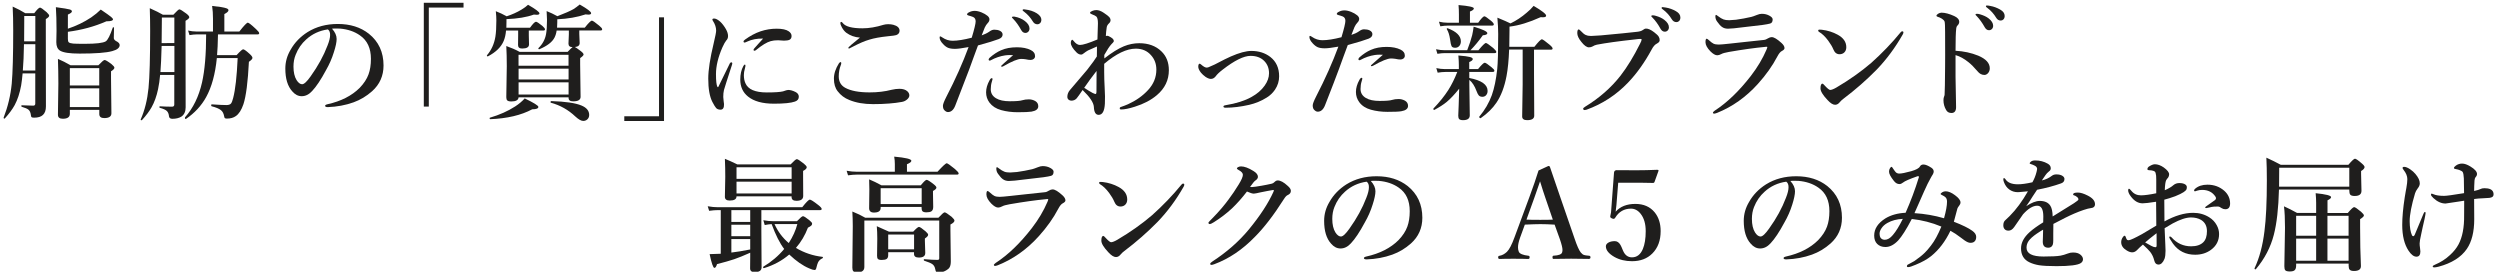 <?xml version="1.0" encoding="utf-8"?>
<!-- Generator: Adobe Illustrator 25.4.1, SVG Export Plug-In . SVG Version: 6.00 Build 0)  -->
<svg version="1.1" id="レイヤー_1" xmlns="http://www.w3.org/2000/svg" xmlns:xlink="http://www.w3.org/1999/xlink" x="0px"
	 y="0px" viewBox="0 0 460 50" style="enable-background:new 0 0 460 50;" xml:space="preserve">
<style type="text/css">
	.st0{fill:#1F1E1D;}
</style>
<g>
	<path class="st0" d="M6.5,13.51H4.16C4.09,14.32,4,15.06,3.89,15.73c-0.26,1.42-0.66,2.62-1.19,3.61
		c-0.42,0.77-1.03,1.59-1.82,2.46c-0.02,0.02-0.03,0.03-0.06,0.03c-0.1,0-0.16-0.05-0.16-0.16c0-0.02,0-0.03,0.01-0.03
		c0.78-2.01,1.28-4.09,1.49-6.25c0.18-2.03,0.27-5.29,0.27-9.77c0-1.66-0.03-3.13-0.1-4.41c0.91,0.41,1.68,0.82,2.32,1.22H6.3
		c0.52-0.69,0.88-1.03,1.06-1.03c0.16,0,0.57,0.28,1.21,0.83c0.32,0.3,0.48,0.52,0.48,0.66c0,0.17-0.21,0.38-0.62,0.62v2.65
		l0.02,13.41c0,0.71-0.18,1.24-0.55,1.58c-0.36,0.34-0.9,0.5-1.62,0.5c-0.24,0-0.4-0.03-0.47-0.09c-0.07-0.06-0.11-0.18-0.12-0.35
		c-0.06-0.49-0.21-0.83-0.44-1.02c-0.21-0.18-0.62-0.36-1.24-0.54c-0.06-0.02-0.09-0.07-0.09-0.16c0-0.08,0.03-0.12,0.09-0.12
		c0.88,0.04,1.59,0.07,2.11,0.07c0.25,0,0.37-0.13,0.37-0.38V13.51z M6.5,12.98V8.13H4.41c-0.03,1.95-0.1,3.56-0.21,4.85H6.5z
		 M6.5,7.6V2.95H4.46v1.01c0,1.68-0.01,2.9-0.02,3.64H6.5z M12.49,5.28c1.54-0.51,2.97-1.2,4.28-2.07c0.69-0.48,1.28-0.96,1.77-1.45
		c1,0.68,1.64,1.13,1.9,1.35c0.23,0.19,0.35,0.35,0.35,0.46c0,0.23-0.4,0.35-1.21,0.35C17.37,4.89,15,5.53,12.49,5.85v1.31
		c0,0.31,0.05,0.51,0.15,0.61c0.12,0.13,0.4,0.21,0.84,0.25c0.35,0.03,1.07,0.04,2.17,0.04c2.05,0,3.32-0.15,3.82-0.46
		c0.37-0.25,0.79-1.09,1.28-2.52c0.02-0.04,0.06-0.07,0.11-0.07c0.08,0,0.12,0.04,0.12,0.11c-0.03,0.83-0.04,1.45-0.04,1.86
		c0,0.22,0.13,0.4,0.39,0.56c0.46,0.22,0.69,0.47,0.69,0.75c0,0.49-0.45,0.87-1.36,1.11c-1.09,0.31-3.09,0.46-6,0.46
		c-1.83,0-3.04-0.18-3.63-0.55c-0.45-0.29-0.67-0.81-0.67-1.55l0.04-2.09c0-1.7-0.04-3.15-0.12-4.35c1.41,0.19,2.26,0.33,2.55,0.42
		c0.27,0.08,0.4,0.2,0.4,0.36c0,0.17-0.25,0.37-0.74,0.58V5.28z M18.26,20.22h-5.41v0.72c0,0.61-0.43,0.91-1.29,0.91
		c-0.6,0-0.9-0.24-0.9-0.73l0.08-5.75c0-1.5-0.03-3.01-0.08-4.53c0.76,0.32,1.53,0.71,2.32,1.17h5.12c0.61-0.64,0.99-0.97,1.15-0.97
		c0.17,0,0.6,0.25,1.27,0.76c0.35,0.29,0.53,0.51,0.53,0.66c0,0.19-0.21,0.41-0.62,0.66v1.29l0.07,6.44c0,0.58-0.44,0.88-1.31,0.88
		c-0.61,0-0.92-0.25-0.92-0.75V20.22z M18.26,15.72v-3.18h-5.41v3.18H18.26z M18.26,19.7v-3.45h-5.41v3.45H18.26z"/>
	<path class="st0" d="M29.46,13.79c-0.07,0.89-0.2,1.77-0.38,2.64c-0.27,1.28-0.67,2.38-1.19,3.31c-0.42,0.74-1.01,1.53-1.77,2.36
		c-0.02,0.02-0.04,0.03-0.07,0.03c-0.11,0-0.17-0.04-0.17-0.13c0-0.01,0-0.03,0.01-0.03c0.74-1.66,1.22-3.59,1.44-5.77
		c0.2-2.07,0.3-5.58,0.3-10.55c0-1.29-0.02-2.67-0.07-4.14c1.03,0.46,1.84,0.86,2.41,1.2h1.93c0.61-0.66,0.98-0.99,1.1-0.99
		c0.16,0,0.6,0.26,1.3,0.79c0.35,0.27,0.53,0.49,0.53,0.66s-0.23,0.39-0.69,0.66v2.56l0.02,13.36c0,0.79-0.27,1.37-0.81,1.72
		c-0.43,0.26-0.97,0.39-1.63,0.39c-0.37,0-0.58-0.15-0.62-0.44c-0.04-0.45-0.17-0.78-0.4-1s-0.66-0.41-1.28-0.58
		c-0.06-0.01-0.09-0.06-0.09-0.15c0-0.09,0.03-0.13,0.09-0.13c0.73,0.04,1.48,0.07,2.23,0.07c0.28,0,0.42-0.13,0.42-0.39v-5.45
		H29.46z M29.74,8.45c-0.06,2.13-0.13,3.73-0.22,4.81h2.57V8.45H29.74z M32.08,7.93V3.23h-2.3v0.51c0,0.92-0.02,2.32-0.04,4.19
		H32.08z M40.11,6.33c-0.03,1.7-0.09,2.97-0.17,3.82h3.59c0.65-0.72,1.06-1.08,1.21-1.08c0.18,0,0.6,0.3,1.25,0.9
		c0.31,0.29,0.46,0.51,0.46,0.69c0,0.18-0.22,0.42-0.65,0.71c-0.19,3.71-0.52,6.32-1.01,7.81c-0.36,1.06-0.83,1.79-1.4,2.18
		c-0.43,0.31-0.98,0.46-1.63,0.46c-0.2,0-0.33-0.03-0.39-0.09c-0.06-0.05-0.1-0.17-0.13-0.35c-0.09-0.51-0.29-0.88-0.6-1.12
		c-0.32-0.26-0.89-0.5-1.7-0.71c-0.05-0.01-0.08-0.07-0.08-0.16c0-0.13,0.03-0.19,0.1-0.19c1.27,0.09,2.17,0.13,2.71,0.13
		c0.4,0,0.69-0.1,0.84-0.29c0.13-0.17,0.27-0.5,0.39-1c0.4-1.51,0.68-3.96,0.83-7.36H39.9c-0.29,2.94-0.95,5.34-1.97,7.19
		c-0.88,1.59-2.12,2.93-3.72,4.02c-0.01,0.01-0.02,0.01-0.03,0.01c-0.1,0-0.15-0.08-0.15-0.25c0-0.02,0.01-0.04,0.02-0.07
		c1.49-1.68,2.53-3.81,3.12-6.39c0.51-2.25,0.76-5.21,0.76-8.86h-1.72c-0.36,0-0.8,0.04-1.34,0.13l-0.26-0.84
		c0.53,0.12,1.04,0.18,1.53,0.18h3.05V3.48c0-0.88-0.05-1.68-0.16-2.39c1.32,0.13,2.19,0.28,2.62,0.43
		c0.26,0.09,0.39,0.21,0.39,0.36c0,0.22-0.25,0.45-0.76,0.71V5.8h2.76c0.85-1.09,1.37-1.63,1.56-1.63c0.16,0,0.65,0.38,1.47,1.15
		c0.41,0.37,0.62,0.64,0.62,0.79s-0.1,0.22-0.29,0.22H40.11z"/>
	<path class="st0" d="M61.09,5.28c0.57,0.63,0.85,1.26,0.85,1.89c0,0.58-0.17,1.4-0.51,2.44c-0.36,1.16-0.84,2.26-1.45,3.31
		c-0.94,1.76-1.8,3.04-2.56,3.84c-0.58,0.63-1.21,0.94-1.91,0.94c-0.65,0-1.23-0.3-1.74-0.9c-0.85-0.94-1.27-2.33-1.27-4.19
		c0-1.23,0.33-2.39,0.99-3.49c0.73-1.29,1.77-2.37,3.11-3.22c1.61-1,3.46-1.49,5.56-1.49c2.28,0,4.19,0.6,5.71,1.8
		c1.8,1.44,2.7,3.39,2.7,5.84c0,1.9-0.7,3.48-2.11,4.74c-1.03,0.91-2.16,1.59-3.41,2.04c-1.48,0.53-3.05,0.82-4.72,0.88
		c-0.34,0-0.51-0.08-0.51-0.24c0-0.13,0.15-0.22,0.44-0.29c2.48-0.55,4.45-1.55,5.92-3.01c0.78-0.81,1.32-1.64,1.63-2.49
		c0.29-0.79,0.44-1.74,0.44-2.85c0-1.95-0.67-3.39-2.02-4.32c-1.02-0.72-2.25-1.13-3.68-1.25c-0.16-0.01-0.34-0.01-0.56-0.01
		C61.62,5.23,61.32,5.25,61.09,5.28z M60.33,5.41c-1.56,0.22-2.88,0.84-3.98,1.84c-0.86,0.76-1.51,1.71-1.95,2.83
		C54.13,10.73,54,11.46,54,12.26c0,1.03,0.19,1.86,0.57,2.48c0.33,0.51,0.67,0.76,1.02,0.76c0.37,0,0.89-0.49,1.58-1.47
		c1.35-1.89,2.38-3.77,3.09-5.64c0.32-0.8,0.48-1.45,0.48-1.95C60.75,5.96,60.61,5.61,60.33,5.41z"/>
	<path class="st0" d="M85.29,0.51v0.88H78.9v18.22h-0.92V0.51H85.29z"/>
	<path class="st0" d="M93.11,5.62C93.05,6.37,92.9,7,92.68,7.53c-0.46,1.11-1.42,2.06-2.9,2.84c-0.02,0.01-0.03,0.01-0.03,0.01
		c-0.11,0-0.17-0.06-0.17-0.17c0-0.02,0.01-0.03,0.02-0.04c0.82-0.95,1.33-2.09,1.55-3.4c0.12-0.73,0.18-1.74,0.18-3.03
		c0-0.46-0.03-1.03-0.1-1.68c0.69,0.26,1.35,0.58,2,0.94c1-0.33,1.92-0.74,2.74-1.24c0.48-0.29,0.88-0.58,1.19-0.88
		c1.4,0.8,2.1,1.33,2.1,1.58c0,0.17-0.16,0.26-0.48,0.26c-0.16,0-0.34-0.02-0.55-0.04c-1.3,0.48-2.98,0.76-5.04,0.84v0.52
		c0,0.49-0.01,0.84-0.02,1.06h4.35c0.53-0.73,0.9-1.1,1.1-1.1c0.16,0,0.56,0.26,1.18,0.77c0.32,0.28,0.48,0.49,0.48,0.63
		c0,0.15-0.1,0.22-0.3,0.22H97.3v0.85l0.04,1.7c0,0.51-0.42,0.76-1.27,0.76c-0.5,0-0.75-0.21-0.75-0.64l0.02-1.84V5.62H93.11z
		 M99.06,19.67c0,0.29-0.38,0.44-1.13,0.44c-2.04,1.09-4.62,1.7-7.73,1.82c-0.07,0-0.11-0.06-0.11-0.17c0-0.06,0.02-0.1,0.07-0.11
		c1.77-0.52,3.31-1.21,4.64-2.07c0.69-0.45,1.27-0.94,1.75-1.47C98.22,18.91,99.06,19.43,99.06,19.67z M102.42,5.62
		c-0.06,0.47-0.19,0.9-0.38,1.28c-0.43,0.85-1.37,1.56-2.8,2.16c-0.02,0.01-0.03,0.01-0.03,0.01c-0.1,0-0.16-0.05-0.16-0.16
		c0-0.02,0.01-0.04,0.03-0.06c0.75-0.73,1.21-1.58,1.39-2.55c0.12-0.61,0.18-1.49,0.18-2.64c0-0.34-0.02-0.88-0.07-1.62
		c0.67,0.26,1.33,0.58,1.98,0.94c1.39-0.53,2.38-0.97,2.96-1.3c0.39-0.25,0.77-0.53,1.15-0.85c1.4,0.8,2.1,1.33,2.1,1.59
		c0,0.18-0.16,0.27-0.49,0.27c-0.13,0-0.31-0.02-0.54-0.04c-1.52,0.51-3.25,0.81-5.2,0.9v0.55c0,0.26-0.02,0.59-0.04,0.99h5.1
		c0.68-0.86,1.12-1.29,1.31-1.29c0.16,0,0.6,0.31,1.34,0.92c0.37,0.3,0.55,0.52,0.55,0.67s-0.1,0.22-0.3,0.22h-3.91v0.62l0.07,1.69
		c0,0.44-0.29,0.68-0.88,0.73c0.15,0.07,0.51,0.31,1.07,0.74c0.35,0.27,0.53,0.48,0.53,0.64c0,0.15-0.21,0.37-0.63,0.66v1.17
		l0.08,5.96c0,0.55-0.45,0.83-1.36,0.83c-0.57,0-0.85-0.21-0.85-0.63v-0.11h-9.2c-0.04,0.51-0.49,0.76-1.34,0.76
		c-0.37,0-0.62-0.07-0.75-0.2c-0.11-0.11-0.17-0.31-0.17-0.58l0.09-5.73c0-1.36-0.03-2.59-0.09-3.69c0.89,0.31,1.71,0.67,2.46,1.08
		h8.82c0.49-0.51,0.79-0.8,0.92-0.88c-0.51,0-0.76-0.21-0.76-0.64l0.07-1.71V5.62H102.42z M104.61,12.1v-2.02h-9.2v2.02H104.61z
		 M95.42,12.63v1.99h9.2v-1.99H95.42z M95.42,15.15v2.25h9.2v-2.25H95.42z M108.41,21.15c0,0.34-0.12,0.62-0.36,0.83
		c-0.2,0.18-0.45,0.27-0.74,0.27c-0.37,0-0.85-0.27-1.44-0.81c-1.31-1.24-2.81-2.08-4.51-2.54c-0.04-0.01-0.06-0.04-0.06-0.1
		c0-0.13,0.04-0.2,0.13-0.2c2.61,0.08,4.46,0.35,5.55,0.81C107.93,19.8,108.41,20.38,108.41,21.15z"/>
	<path class="st0" d="M114.87,22.27v-0.88h6.39V3.19h0.92v19.08H114.87z"/>
	<path class="st0" d="M134.68,11.95c-0.89,2.73-1.38,4.26-1.47,4.61c-0.09,0.37-0.13,0.79-0.13,1.28c0,0.06,0.02,0.31,0.07,0.76
		c0.04,0.23,0.07,0.42,0.07,0.55c0.02,0.69-0.19,1.03-0.64,1.03c-0.35,0-0.62-0.1-0.81-0.3c-0.16-0.17-0.39-0.55-0.69-1.12
		c-0.51-0.99-0.76-2.42-0.76-4.3c0-1.57,0.33-3.72,0.99-6.46c0.31-1.3,0.46-2.08,0.46-2.35c0-0.61-0.2-1.22-0.6-1.82
		c-0.06-0.09-0.09-0.17-0.09-0.24c0-0.12,0.11-0.18,0.33-0.18c0.29,0,0.66,0.19,1.1,0.57c0.38,0.35,0.73,0.81,1.06,1.38
		c0.26,0.46,0.39,0.88,0.39,1.27c0,0.34-0.11,0.61-0.33,0.82c-0.18,0.21-0.42,0.63-0.71,1.27c-0.79,1.81-1.18,3.45-1.18,4.92
		c0,1.25,0.09,2.03,0.26,2.33c0.02,0.04,0.05,0.07,0.09,0.07s0.07-0.02,0.09-0.07c0.2-0.38,0.89-1.79,2.07-4.23
		c0.08-0.18,0.19-0.27,0.33-0.27c0.1,0,0.16,0.08,0.16,0.24C134.73,11.77,134.71,11.85,134.68,11.95z M137.17,12.12
		c0,0.01-0.02,0.08-0.04,0.19c-0.03,0.12-0.05,0.22-0.07,0.31c-0.13,0.43-0.19,0.83-0.19,1.21c0,0.55,0.09,1.04,0.28,1.47
		c0.48,1.14,1.79,1.71,3.93,1.71c1.48,0,2.48-0.07,3-0.2c0.47-0.17,0.79-0.26,0.94-0.26c0.4,0,0.84,0.12,1.34,0.37
		c0.41,0.2,0.62,0.49,0.62,0.88c0,0.43-0.24,0.73-0.71,0.89c-0.72,0.26-2.01,0.39-3.87,0.39c-2.1,0-3.68-0.44-4.76-1.31
		c-0.95-0.76-1.43-1.8-1.43-3.12c0-0.98,0.19-1.82,0.57-2.5c0.1-0.17,0.18-0.26,0.26-0.26C137.12,11.88,137.17,11.96,137.17,12.12z
		 M140.41,7.1c-1.09-0.03-2.06,0.15-2.92,0.55c-0.24,0.12-0.4,0.18-0.48,0.18c-0.13,0-0.2-0.07-0.2-0.2c0-0.1,0.09-0.21,0.28-0.35
		c0.94-0.68,1.89-1.19,2.86-1.52c0.97-0.32,1.95-0.48,2.96-0.48c1.02,0,1.76,0.16,2.23,0.49c0.34,0.24,0.51,0.52,0.51,0.85
		c0,0.34-0.13,0.57-0.38,0.7c-0.21,0.1-0.55,0.16-1.02,0.16l-1.08-0.07c-0.53,0-0.98,0.05-1.36,0.16c-0.72,0.2-1.62,0.75-2.7,1.64
		c-0.11,0.09-0.21,0.13-0.3,0.13c-0.1,0-0.16-0.05-0.16-0.16c0-0.08,0.05-0.18,0.16-0.3c0.13-0.16,0.37-0.43,0.72-0.81
		C139.9,7.68,140.19,7.36,140.41,7.1z"/>
	<path class="st0" d="M154.68,11.42c0.07,0,0.11,0.06,0.11,0.18s-0.02,0.24-0.07,0.35c-0.26,0.65-0.39,1.36-0.39,2.11
		c0,0.97,0.41,1.68,1.22,2.11c1.02,0.55,2.5,0.83,4.46,0.83c1.48,0,2.82-0.16,4.04-0.48c0.52-0.12,1.01-0.18,1.45-0.18
		c0.65,0,1.14,0.16,1.47,0.47c0.23,0.22,0.35,0.47,0.35,0.75c0,0.26-0.15,0.52-0.44,0.76c-0.26,0.22-0.57,0.37-0.92,0.43
		c-0.71,0.13-1.5,0.24-2.37,0.3c-0.94,0.08-1.92,0.11-2.96,0.11c-1.66,0-3.11-0.25-4.35-0.76c-0.88-0.34-1.59-0.88-2.15-1.61
		c-0.46-0.58-0.69-1.35-0.69-2.32c0-0.91,0.31-1.86,0.94-2.85C154.49,11.49,154.59,11.42,154.68,11.42z M154.81,4.03
		c0.07,0,0.15,0.07,0.26,0.21c0.48,0.64,1.68,0.97,3.62,0.97c1.21,0,2.51-0.22,3.89-0.65c0.25-0.07,0.54-0.11,0.85-0.11
		c0.35,0,0.67,0.04,0.94,0.11c0.74,0.2,1.12,0.55,1.15,1.04c0.02,0.41-0.18,0.7-0.62,0.86c-0.16,0.06-0.67,0.13-1.53,0.21
		c-1.44,0.15-2.57,0.36-3.4,0.62c-0.87,0.25-1.86,0.68-2.99,1.27c-0.46,0.25-0.7,0.37-0.74,0.37c-0.1,0-0.16-0.04-0.16-0.13
		c0-0.1,0.71-0.73,2.15-1.88c-0.97-0.07-1.8-0.37-2.52-0.9c-0.3-0.23-0.57-0.56-0.8-0.98c-0.19-0.34-0.28-0.6-0.28-0.8
		C154.63,4.1,154.69,4.03,154.81,4.03z"/>
	<path class="st0" d="M182.02,5.83c0.33-0.25,0.64-0.37,0.92-0.37c0.41,0,0.76,0.07,1.03,0.2c0.34,0.17,0.51,0.4,0.51,0.7
		c0,0.37-0.24,0.65-0.71,0.83c-0.72,0.28-1.99,0.67-3.82,1.17c-0.14,0.38-0.42,1.12-0.82,2.22c-0.4,1.12-0.67,1.85-0.8,2.2
		c-0.45,1.21-1.31,3.44-2.57,6.67c-0.31,0.78-0.76,1.17-1.34,1.17c-0.22,0-0.44-0.12-0.66-0.35c-0.17-0.17-0.26-0.44-0.26-0.82
		c0-0.27,0.21-0.81,0.62-1.62c1.68-3.24,3.04-6.3,4.1-9.17c-1.16,0.22-2,0.33-2.5,0.33c-0.55,0-0.98-0.07-1.29-0.2
		c-0.3-0.13-0.61-0.36-0.92-0.7c-0.41-0.43-0.62-0.83-0.62-1.2c0-0.13,0.04-0.2,0.11-0.2c0.07,0,0.2,0.07,0.39,0.2
		c0.58,0.4,1.21,0.61,1.89,0.61c0.9,0,2.07-0.19,3.52-0.56c0.48-1.59,0.72-2.6,0.72-3.01c0-0.4-0.16-0.67-0.48-0.81
		c-0.25-0.1-0.54-0.19-0.85-0.27c-0.16-0.05-0.25-0.12-0.25-0.19c0-0.14,0.11-0.27,0.33-0.38c0.34-0.19,0.7-0.28,1.08-0.28
		c0.35,0,0.77,0.09,1.25,0.28c0.44,0.18,0.81,0.39,1.11,0.64c0.23,0.2,0.35,0.42,0.35,0.64c0,0.25-0.11,0.48-0.33,0.7
		c-0.2,0.2-0.38,0.48-0.54,0.82c-0.1,0.22-0.28,0.69-0.56,1.43C181.18,6.31,181.65,6.09,182.02,5.83z M182.63,14.56l-0.13,0.48
		c-0.13,0.4-0.2,0.87-0.2,1.4c0,0.7,0.32,1.25,0.97,1.64c0.61,0.37,1.45,0.55,2.53,0.55c1.15,0,1.93-0.06,2.32-0.19
		c0.32-0.1,0.72-0.16,1.19-0.16c0.4,0,0.78,0.1,1.16,0.3c0.38,0.22,0.57,0.54,0.57,0.97c0,0.52-0.42,0.85-1.25,0.99
		c-0.44,0.07-1.28,0.11-2.53,0.11c-1.09,0-2.11-0.13-3.05-0.39c-0.94-0.26-1.65-0.72-2.15-1.38c-0.41-0.55-0.62-1.18-0.62-1.89
		c0-0.71,0.21-1.45,0.64-2.22c0.14-0.26,0.28-0.39,0.42-0.39C182.59,14.38,182.63,14.44,182.63,14.56z M186.41,10.15
		c-0.18-0.01-0.39-0.02-0.62-0.02c-0.28,0-0.57,0.02-0.85,0.06c-0.92,0.14-1.79,0.44-2.62,0.89c-0.07,0.04-0.14,0.07-0.21,0.07
		c-0.13,0-0.2-0.07-0.2-0.2c0-0.07,0.05-0.17,0.16-0.3c0.72-0.64,1.43-1.1,2.12-1.4c0.83-0.37,1.8-0.55,2.92-0.55
		c1.03,0,1.88,0.17,2.55,0.51c0.52,0.25,0.79,0.62,0.79,1.13c0,0.21-0.09,0.38-0.27,0.52c-0.15,0.11-0.33,0.17-0.54,0.17
		c-0.26,0-0.56-0.04-0.9-0.12c-0.25-0.04-0.53-0.07-0.84-0.07c-0.63,0-1.71,0.44-3.25,1.33c-0.11,0.08-0.23,0.11-0.35,0.11
		c-0.06,0-0.09-0.05-0.09-0.16C184.21,12.09,184.94,11.44,186.41,10.15z M186.67,3.06c0.76,0.14,1.4,0.41,1.91,0.81
		c0.57,0.44,0.85,0.9,0.85,1.38c0,0.22-0.07,0.42-0.21,0.57s-0.33,0.24-0.55,0.24c-0.32,0-0.58-0.18-0.77-0.53
		c-0.45-0.82-0.93-1.49-1.45-2.03c-0.17-0.17-0.26-0.27-0.26-0.3c0-0.07,0.04-0.11,0.11-0.13c0.05-0.02,0.12-0.02,0.19-0.02
		C186.57,3.04,186.63,3.05,186.67,3.06z M188.6,1.74c0.85,0.09,1.57,0.33,2.18,0.71c0.55,0.36,0.83,0.75,0.83,1.17
		c0,0.27-0.08,0.49-0.24,0.65c-0.13,0.13-0.29,0.2-0.47,0.2c-0.37,0-0.65-0.17-0.85-0.51c-0.43-0.71-0.96-1.31-1.61-1.8
		c-0.19-0.13-0.28-0.22-0.28-0.27c0-0.07,0.02-0.12,0.07-0.15c0.05-0.02,0.11-0.03,0.18-0.03C188.44,1.72,188.51,1.72,188.6,1.74z"
		/>
	<path class="st0" d="M203.2,10.75c1.36-1.06,2.56-1.81,3.58-2.23c0.93-0.38,1.88-0.57,2.84-0.57c1.69,0,3.05,0.5,4.07,1.49
		c0.92,0.88,1.38,2.04,1.38,3.48c0,1.82-0.74,3.35-2.21,4.59c-1.07,0.91-2.42,1.61-4.04,2.12c-1.06,0.34-1.9,0.51-2.53,0.51
		c-0.17,0-0.26-0.07-0.26-0.2c0-0.13,0.05-0.21,0.16-0.24c0.54-0.18,1-0.36,1.38-0.53c1.47-0.67,2.7-1.54,3.68-2.61
		c1.01-1.09,1.52-2.34,1.52-3.75c0-1.04-0.32-1.92-0.97-2.64c-0.71-0.82-1.65-1.22-2.81-1.22c-1.68,0-3.62,0.93-5.82,2.79
		c0,0.6,0,1.11,0,1.53c0,0.87,0.03,1.83,0.09,2.9c0.01,0.28,0.02,0.62,0.04,1.03c0.02,0.28,0.02,0.46,0.02,0.53
		c0,0.43-0.01,0.86-0.02,1.31c-0.07,1.39-0.45,2.09-1.15,2.09c-0.55,0-0.84-0.49-0.88-1.47c-0.05-0.79-0.74-1.82-2.07-3.1
		c-0.55,0.81-0.91,1.32-1.1,1.54c-0.26,0.28-0.58,0.42-0.97,0.42c-0.19,0-0.37-0.06-0.52-0.19c-0.15-0.13-0.22-0.31-0.22-0.52
		c0-0.45,0.16-0.87,0.48-1.25c1.9-2.22,2.95-3.46,3.16-3.71c0.93-1.19,1.52-2.01,1.79-2.46c0.02-0.52,0.02-0.96,0.02-1.31
		c0-0.23,0-0.41,0-0.53c-0.24,0.09-0.79,0.33-1.65,0.73c-0.28,0.16-0.53,0.33-0.74,0.5c-0.19,0.17-0.37,0.26-0.53,0.26
		c-0.29,0-0.57-0.13-0.83-0.39c-0.7-0.7-1.06-1.29-1.06-1.77c0-0.17,0.03-0.32,0.1-0.44c0.06-0.09,0.12-0.13,0.18-0.13
		c0.04,0,0.11,0.07,0.22,0.2c0.4,0.51,0.79,0.76,1.18,0.76c0.55,0,1.62-0.34,3.22-1.01c0.06-1.84,0.09-2.83,0.09-2.96
		c0-0.64-0.09-1.06-0.28-1.25c-0.12-0.12-0.4-0.26-0.84-0.43c-0.22-0.07-0.33-0.17-0.33-0.28s0.14-0.22,0.43-0.34
		c0.24-0.1,0.48-0.15,0.72-0.15c0.42,0,0.88,0.17,1.38,0.51c0.51,0.34,0.85,0.6,1.02,0.79c0.15,0.18,0.22,0.37,0.22,0.57
		c0,0.22-0.11,0.43-0.33,0.62c-0.21,0.21-0.33,0.43-0.37,0.66c-0.09,0.58-0.14,1.12-0.16,1.62c0.08-0.03,0.16-0.04,0.24-0.04
		c0.1,0,0.21,0.03,0.34,0.1c0.22,0.1,0.42,0.23,0.62,0.38c0.17,0.15,0.26,0.31,0.26,0.49c0,0.02,0,0.03,0,0.06
		c-0.01,0.07-0.17,0.27-0.48,0.57c-0.32,0.35-0.75,1-1.27,1.93L203.2,10.75z M199.49,16.16c0.64,0.42,1.16,0.73,1.55,0.94
		c0.28,0.13,0.46,0.2,0.55,0.2c0.1,0,0.16-0.16,0.16-0.48c0-1.57,0.01-2.82,0.02-3.77C200.95,14.1,200.19,15.13,199.49,16.16z"/>
	<path class="st0" d="M226.47,10.39c1.55-0.68,2.81-1.02,3.78-1.02c1.36,0,2.52,0.37,3.48,1.1c1.09,0.85,1.63,2.04,1.63,3.57
		c0,0.88-0.25,1.7-0.76,2.46c-0.4,0.58-0.9,1.07-1.52,1.45c-1,0.63-2.08,1.07-3.23,1.34c-1.55,0.35-2.99,0.53-4.32,0.53
		c-0.28,0-0.42-0.07-0.42-0.22c0-0.12,0.13-0.2,0.39-0.24c1.95-0.32,3.52-0.82,4.73-1.49c1.06-0.58,1.89-1.29,2.47-2.12
		c0.53-0.75,0.8-1.5,0.8-2.27c0-0.92-0.3-1.68-0.9-2.28c-0.61-0.61-1.45-0.92-2.5-0.92c-1.24,0-2.96,0.85-5.15,2.55
		c-0.6,0.46-1.03,0.87-1.3,1.25c-0.24,0.29-0.52,0.44-0.85,0.44c-0.28,0-0.61-0.13-0.99-0.38c-0.31-0.22-0.59-0.47-0.83-0.76
		c-0.34-0.43-0.5-0.8-0.5-1.09c0-0.38,0.09-0.57,0.26-0.57c0.05,0,0.14,0.05,0.27,0.16c0.42,0.37,0.76,0.56,1.01,0.56
		c0.17,0,0.35-0.05,0.53-0.15c0.43-0.18,0.76-0.32,0.97-0.43C224.97,11.09,225.96,10.61,226.47,10.39z"/>
	<path class="st0" d="M250.06,5.76c0.33-0.25,0.64-0.37,0.92-0.37c0.41,0,0.76,0.07,1.03,0.2c0.34,0.17,0.51,0.4,0.51,0.7
		c0,0.37-0.24,0.65-0.71,0.83c-0.72,0.28-1.99,0.67-3.82,1.17c-0.14,0.37-0.42,1.11-0.82,2.21c-0.4,1.12-0.66,1.86-0.8,2.2
		c-0.44,1.21-1.3,3.44-2.57,6.68c-0.31,0.78-0.76,1.17-1.34,1.17c-0.22,0-0.44-0.12-0.66-0.35c-0.17-0.17-0.26-0.44-0.26-0.82
		c0-0.27,0.21-0.81,0.62-1.62c1.68-3.25,3.04-6.31,4.1-9.18c-1.16,0.21-2,0.31-2.5,0.31c-0.55,0-0.98-0.07-1.29-0.2
		c-0.3-0.13-0.61-0.36-0.92-0.7c-0.41-0.43-0.62-0.83-0.62-1.19c0-0.13,0.04-0.2,0.11-0.2c0.07,0,0.2,0.07,0.39,0.2
		c0.58,0.4,1.21,0.6,1.89,0.6c0.91,0,2.08-0.18,3.51-0.55c0.48-1.59,0.72-2.6,0.72-3.01c0-0.4-0.16-0.67-0.48-0.81
		c-0.25-0.1-0.54-0.19-0.85-0.27c-0.16-0.05-0.25-0.12-0.25-0.19c0-0.14,0.11-0.27,0.33-0.38c0.34-0.19,0.7-0.28,1.08-0.28
		c0.35,0,0.77,0.09,1.25,0.28c0.44,0.18,0.81,0.39,1.11,0.64c0.23,0.2,0.35,0.42,0.35,0.64c0,0.25-0.11,0.48-0.33,0.7
		c-0.2,0.2-0.38,0.48-0.54,0.82c-0.1,0.21-0.28,0.69-0.56,1.43C249.22,6.24,249.69,6.02,250.06,5.76z M250.67,14.5l-0.13,0.48
		c-0.13,0.4-0.2,0.86-0.2,1.4c0,0.7,0.32,1.25,0.97,1.64c0.61,0.37,1.45,0.55,2.53,0.55c1.16,0,1.93-0.06,2.32-0.19
		c0.32-0.1,0.72-0.16,1.19-0.16c0.4,0,0.78,0.1,1.16,0.3c0.38,0.22,0.57,0.54,0.57,0.96c0,0.52-0.42,0.85-1.25,0.99
		c-0.44,0.08-1.28,0.11-2.53,0.11c-1.09,0-2.11-0.13-3.05-0.39c-0.94-0.26-1.65-0.72-2.14-1.38c-0.41-0.55-0.62-1.18-0.62-1.89
		c0-0.71,0.21-1.45,0.64-2.22c0.14-0.26,0.28-0.39,0.42-0.39C250.63,14.32,250.67,14.38,250.67,14.5z M254.45,10.08
		c-0.19-0.02-0.39-0.02-0.62-0.02c-0.29,0-0.57,0.02-0.85,0.06c-0.92,0.14-1.79,0.44-2.62,0.89c-0.07,0.04-0.14,0.07-0.21,0.07
		c-0.13,0-0.2-0.07-0.2-0.2c0-0.07,0.05-0.17,0.16-0.3c0.72-0.64,1.43-1.1,2.12-1.4c0.83-0.37,1.8-0.55,2.92-0.55
		c1.03,0,1.88,0.17,2.55,0.5c0.52,0.25,0.79,0.62,0.79,1.12c0,0.22-0.09,0.39-0.27,0.53c-0.15,0.11-0.33,0.17-0.54,0.17
		c-0.26,0-0.56-0.04-0.9-0.12c-0.25-0.04-0.54-0.07-0.84-0.07c-0.63,0-1.71,0.44-3.25,1.31c-0.11,0.07-0.23,0.11-0.35,0.11
		c-0.06,0-0.09-0.05-0.09-0.16C252.25,12.01,252.98,11.36,254.45,10.08z"/>
	<path class="st0" d="M268.49,16.32c-0.85,1.06-1.62,1.87-2.29,2.43c-0.59,0.49-1.36,0.98-2.29,1.48c-0.01,0-0.01,0-0.02,0
		c-0.1,0-0.16-0.07-0.16-0.2c0-0.02,0.01-0.04,0.02-0.06c1.14-1.19,2.05-2.33,2.74-3.41c0.61-0.96,1.16-2.07,1.65-3.32h-2.21
		c-0.38,0-0.85,0.04-1.4,0.13l-0.25-0.84c0.55,0.12,1.07,0.18,1.56,0.18h2.59v-0.68c0-0.5-0.03-1.11-0.09-1.82
		c1.05,0.08,1.76,0.18,2.15,0.28c0.34,0.1,0.5,0.22,0.5,0.38c0,0.19-0.22,0.37-0.65,0.55v1.29h1.62c0.64-0.78,1.05-1.17,1.23-1.17
		c0.17,0,0.58,0.28,1.25,0.83c0.35,0.28,0.53,0.49,0.53,0.64c0,0.15-0.1,0.22-0.3,0.22h-4.32v1.12c2.25,0.43,3.37,1.22,3.37,2.38
		c0,0.34-0.11,0.61-0.31,0.82c-0.17,0.17-0.39,0.26-0.65,0.26c-0.29,0-0.52-0.09-0.67-0.26c-0.13-0.15-0.27-0.42-0.42-0.82
		c-0.33-0.9-0.77-1.58-1.31-2.03v0.94l0.08,5.57c0,0.6-0.41,0.9-1.24,0.9c-0.34,0-0.58-0.07-0.71-0.2
		c-0.11-0.12-0.17-0.32-0.17-0.61c0-0.1,0.03-0.78,0.08-2.03C268.44,18.13,268.47,17.15,268.49,16.32z M269.96,9.25
		c0.42-1.08,0.73-2.01,0.92-2.78c0.11-0.49,0.2-1.01,0.27-1.56c1.68,0.49,2.52,0.89,2.52,1.19c0,0.22-0.28,0.36-0.83,0.39
		c-0.72,1.02-1.48,1.94-2.28,2.76h1.47c0.73-0.89,1.19-1.34,1.38-1.34c0.14,0,0.59,0.31,1.34,0.92c0.38,0.34,0.57,0.58,0.57,0.72
		c0,0.15-0.1,0.22-0.3,0.22h-9.18c-0.35,0-0.8,0.04-1.36,0.13l-0.25-0.84c0.57,0.12,1.1,0.18,1.58,0.18H269.96z M268.44,4.18V2.66
		c0-0.58-0.02-1.15-0.07-1.73c1.88,0.16,2.82,0.36,2.82,0.62c0,0.2-0.24,0.39-0.72,0.57v2.06h1.52c0.56-0.79,0.94-1.18,1.15-1.18
		c0.14,0,0.55,0.28,1.22,0.83c0.34,0.29,0.5,0.51,0.5,0.64c0,0.16-0.1,0.24-0.3,0.24h-8.16c-0.37,0-0.83,0.04-1.38,0.13l-0.25-0.85
		c0.55,0.13,1.07,0.19,1.56,0.19H268.44z M268.8,7.6c0,0.38-0.11,0.68-0.33,0.9c-0.19,0.19-0.42,0.29-0.71,0.29
		c-0.35,0-0.58-0.1-0.68-0.31c-0.09-0.17-0.18-0.59-0.27-1.25c-0.11-0.78-0.31-1.4-0.59-1.85c-0.02-0.02-0.02-0.03-0.02-0.06
		c0-0.09,0.04-0.13,0.13-0.13c0.02,0,0.03,0,0.04,0.01C267.99,5.8,268.8,6.61,268.8,7.6z M277.68,9.12
		c-0.07,1.93-0.23,3.56-0.48,4.88c-0.38,2-1,3.63-1.86,4.9c-0.7,1.04-1.67,1.99-2.89,2.84c-0.01,0.01-0.03,0.01-0.04,0.01
		c-0.05,0-0.11-0.03-0.17-0.09c-0.05-0.05-0.08-0.1-0.08-0.13c0-0.01,0-0.03,0.01-0.04c1.05-1.25,1.82-2.58,2.33-3.99
		c0.45-1.27,0.78-2.86,0.99-4.77c0.12-1.18,0.18-3.34,0.18-6.47c0-0.88-0.05-1.89-0.15-3.01c1.14,0.47,1.94,0.82,2.41,1.06
		c1.06-0.51,2.06-1.17,2.99-1.98c0.47-0.38,0.89-0.8,1.27-1.25c1.54,0.91,2.3,1.5,2.3,1.8c0,0.2-0.19,0.3-0.58,0.3
		c-0.12,0-0.26-0.01-0.43-0.02c-2.11,0.96-4.02,1.54-5.73,1.74v0.55c0,0.88-0.01,1.93-0.04,3.16h4.62c0.73-0.92,1.19-1.38,1.38-1.38
		c0.14,0,0.6,0.32,1.38,0.97c0.4,0.33,0.59,0.57,0.59,0.72c0,0.15-0.1,0.22-0.29,0.22h-3.13v4.28l0.04,7.86
		c0,0.55-0.43,0.83-1.3,0.83c-0.61,0-0.92-0.23-0.92-0.68l0.09-5.9V9.12H277.68z"/>
	<path class="st0" d="M300.86,7.25c-3.12,0.34-5.46,0.67-7.03,0.97c-0.29,0.06-0.56,0.17-0.81,0.33c-0.17,0.1-0.4,0.16-0.67,0.16
		c-0.39,0-0.85-0.33-1.37-0.99c-0.51-0.62-0.76-1.16-0.76-1.62s0.09-0.69,0.26-0.69c0.08,0,0.2,0.09,0.38,0.28
		c0.34,0.37,0.64,0.62,0.9,0.74c0.25,0.12,0.54,0.18,0.89,0.18c0.07,0,0.15,0,0.22,0c0.73-0.03,1.3-0.06,1.7-0.1
		c3.17-0.29,5.39-0.51,6.65-0.66c0.48-0.05,0.82-0.16,1.03-0.31c0.24-0.19,0.44-0.28,0.61-0.28c0.38-0.02,0.88,0.2,1.49,0.66
		c0.43,0.33,0.72,0.6,0.85,0.82c0.12,0.19,0.18,0.4,0.18,0.65c0,0.24-0.16,0.44-0.48,0.61c-0.37,0.17-0.7,0.54-0.99,1.1
		c-1.29,2.38-2.74,4.42-4.37,6.12c-2.16,2.25-4.69,3.9-7.6,4.96c-0.13,0.04-0.25,0.07-0.34,0.07c-0.2,0-0.3-0.09-0.3-0.26
		c0-0.08,0.12-0.2,0.37-0.36c2.6-1.59,4.77-3.49,6.51-5.71c1.24-1.6,2.43-3.56,3.58-5.86c0.2-0.38,0.3-0.64,0.3-0.79
		c0-0.07-0.08-0.11-0.24-0.11C301.63,7.16,301.31,7.19,300.86,7.25z M304.65,2.91c0.65,0.18,1.18,0.43,1.58,0.74
		c0.57,0.44,0.85,0.9,0.85,1.37c0,0.22-0.07,0.42-0.21,0.57c-0.14,0.16-0.33,0.24-0.55,0.24c-0.32,0-0.58-0.18-0.78-0.53
		c-0.45-0.82-0.93-1.49-1.45-2.02c-0.17-0.17-0.26-0.27-0.26-0.3c0-0.1,0.09-0.16,0.28-0.16C304.28,2.82,304.46,2.85,304.65,2.91z
		 M306.52,1.39c0.65,0.11,1.26,0.33,1.84,0.66c0.55,0.31,0.83,0.7,0.83,1.17c0,0.27-0.08,0.49-0.24,0.65
		c-0.13,0.13-0.3,0.2-0.48,0.2c-0.36,0-0.64-0.17-0.85-0.51c-0.43-0.71-0.96-1.31-1.61-1.79c-0.19-0.13-0.28-0.23-0.28-0.28
		c0-0.12,0.06-0.18,0.19-0.18C306.12,1.32,306.32,1.35,306.52,1.39z"/>
	<path class="st0" d="M316.23,8.2c0.32,0,1.02-0.06,2.09-0.18c0.46-0.06,1.38-0.16,2.74-0.3c1.36-0.14,2.51-0.27,3.47-0.37
		c0.25-0.02,0.52-0.12,0.81-0.31c0.22-0.14,0.45-0.21,0.66-0.21c0.41,0,1.01,0.36,1.8,1.08c0.37,0.34,0.55,0.65,0.55,0.94
		c0,0.19-0.16,0.37-0.48,0.53c-0.28,0.14-0.55,0.47-0.83,1c-0.91,1.74-2.11,3.42-3.58,5.05c-2.19,2.43-4.7,4.21-7.54,5.35
		c-0.25,0.09-0.42,0.13-0.52,0.13c-0.15,0-0.22-0.08-0.22-0.22c0-0.04,0.11-0.15,0.33-0.33c2.29-1.49,4.5-3.62,6.64-6.38
		c1.24-1.61,2.19-3.22,2.88-4.83c0.1-0.25,0.16-0.42,0.16-0.48c0-0.04-0.05-0.07-0.16-0.07c-0.1,0-0.22,0.01-0.37,0.04
		c-1.71,0.16-3.91,0.46-6.57,0.92c-0.68,0.12-1.14,0.25-1.38,0.39c-0.28,0.15-0.52,0.22-0.74,0.22c-0.35,0-0.77-0.24-1.26-0.73
		c-0.6-0.62-0.9-1.18-0.9-1.68c0-0.43,0.08-0.64,0.22-0.64c0.06,0,0.18,0.07,0.35,0.22c0.39,0.36,0.69,0.59,0.9,0.69
		C315.51,8.14,315.83,8.2,316.23,8.2z M318.18,3.72c0.25,0,0.66-0.03,1.25-0.09c0.96-0.13,1.9-0.31,2.81-0.52
		c0.19-0.04,0.53-0.16,1.03-0.36c0.33-0.14,0.63-0.21,0.9-0.21c0.54,0,1.02,0.12,1.45,0.37c0.37,0.21,0.55,0.43,0.55,0.66
		c0,0.42-0.15,0.67-0.46,0.76c-0.28,0.08-0.75,0.17-1.4,0.26c-0.48,0.07-2.23,0.27-5.27,0.62c-0.46,0.04-0.82,0.07-1.1,0.07
		c-0.43,0-0.8-0.11-1.1-0.33c-0.26-0.18-0.55-0.5-0.88-0.97c-0.22-0.28-0.33-0.61-0.33-0.98c0-0.17,0.04-0.26,0.13-0.26
		c0.04,0,0.12,0.05,0.26,0.16c0.47,0.36,0.84,0.58,1.1,0.67C317.38,3.67,317.73,3.72,318.18,3.72z"/>
	<path class="st0" d="M334.71,5.87c-0.11-0.06-0.16-0.14-0.16-0.24c0-0.12,0.08-0.18,0.22-0.18c0.14,0,0.29,0.01,0.44,0.02
		c1.08,0.13,2.06,0.44,2.93,0.92c1.06,0.58,1.58,1.34,1.58,2.3c0,0.41-0.13,0.74-0.4,0.99c-0.23,0.2-0.51,0.3-0.84,0.3
		c-0.52,0-0.89-0.29-1.12-0.85c-0.22-0.53-0.55-1.08-0.97-1.65C335.83,6.73,335.27,6.19,334.71,5.87z M336.75,16.55
		c0.25,0,0.64-0.15,1.17-0.46c2.38-1.4,4.51-2.91,6.38-4.51c1.99-1.78,3.79-3.65,5.4-5.62c0.11-0.13,0.21-0.2,0.29-0.2
		c0.16,0,0.24,0.07,0.24,0.2c0,0.1-0.04,0.24-0.13,0.39c-1.38,2.42-2.97,4.57-4.78,6.45c-1.88,1.92-3.93,3.71-6.14,5.38
		c-0.23,0.17-0.43,0.35-0.6,0.55c-0.28,0.37-0.58,0.55-0.92,0.55c-0.4,0-0.86-0.29-1.4-0.88c-0.86-0.91-1.29-1.62-1.29-2.13
		c0-0.58,0.12-0.88,0.37-0.88c0.07,0,0.19,0.1,0.36,0.3C336.23,16.27,336.58,16.55,336.75,16.55z"/>
	<path class="st0" d="M359.82,9.34c1.5,0.08,2.89,0.38,4.17,0.9c1.42,0.6,2.13,1.37,2.13,2.33c0,0.37-0.12,0.68-0.36,0.93
		c-0.2,0.19-0.4,0.29-0.63,0.29c-0.48,0-0.9-0.22-1.26-0.67c-0.64-0.75-1.2-1.31-1.66-1.67c-0.79-0.64-1.58-1.08-2.39-1.31
		c0,1.7,0,3.03,0,4c0,0.4,0.03,2.25,0.1,5.57c0,0.72-0.29,1.08-0.85,1.08c-0.45,0-0.77-0.18-0.97-0.53c-0.34-0.57-0.5-1.18-0.5-1.82
		c0-0.29,0.04-0.51,0.11-0.66c0.07-0.16,0.1-0.29,0.1-0.39c0.04-0.57,0.07-2.29,0.09-5.16c0.01-0.81,0.01-1.52,0.01-2.12l-0.01-4.18
		c0-1.09-0.03-1.74-0.09-1.95c-0.07-0.19-0.23-0.37-0.48-0.53c-0.31-0.19-0.58-0.31-0.8-0.36c-0.15-0.04-0.22-0.12-0.22-0.21
		s0.1-0.21,0.3-0.35c0.22-0.13,0.43-0.2,0.64-0.2c0.64,0,1.42,0.21,2.33,0.62c0.61,0.28,0.92,0.64,0.92,1.08
		c0,0.25-0.13,0.5-0.39,0.74c-0.08,0.09-0.13,0.24-0.16,0.46C359.86,5.93,359.82,7.31,359.82,9.34z M364.31,2.63
		c0.65,0.19,1.18,0.43,1.58,0.74c0.57,0.44,0.85,0.9,0.85,1.38c0,0.22-0.07,0.42-0.21,0.57s-0.33,0.24-0.55,0.24
		c-0.32,0-0.58-0.18-0.78-0.53c-0.46-0.82-0.94-1.49-1.45-2.03c-0.17-0.16-0.26-0.27-0.26-0.3c0-0.1,0.09-0.16,0.28-0.16
		C363.94,2.54,364.12,2.57,364.31,2.63z M366.2,1.09c0.64,0.11,1.25,0.34,1.83,0.67c0.55,0.31,0.83,0.7,0.83,1.17
		c0,0.27-0.08,0.49-0.24,0.65c-0.13,0.13-0.29,0.2-0.47,0.2c-0.37,0-0.65-0.17-0.85-0.51c-0.43-0.71-0.96-1.31-1.61-1.8
		c-0.19-0.13-0.28-0.23-0.28-0.28c0-0.12,0.06-0.18,0.18-0.18C365.79,1.02,365.99,1.04,366.2,1.09z"/>
</g>
<g>
	<path class="st0" d="M132.62,46.69v-8.03h-0.51c-0.44,0-0.98,0.04-1.63,0.13l-0.26-0.84c0.67,0.12,1.3,0.18,1.89,0.18h15.5
		c0.74-0.94,1.21-1.4,1.4-1.4c0.18,0,0.69,0.32,1.52,0.97c0.44,0.34,0.66,0.58,0.66,0.74c0,0.15-0.1,0.22-0.29,0.22h-10.81v3.75
		l0.04,6.78c0,0.58-0.42,0.88-1.26,0.88c-0.57,0-0.85-0.23-0.85-0.68l0.02-2.24v-0.65c-1.16,0.52-2.14,0.92-2.93,1.19
		c-0.8,0.27-1.86,0.57-3.18,0.91c-0.13,0.46-0.3,0.69-0.48,0.69c-0.23,0-0.52-0.84-0.88-2.53
		C131.27,46.75,131.95,46.73,132.62,46.69z M145.66,36.13h-10.14c0,0.52-0.42,0.77-1.26,0.77c-0.58,0-0.88-0.23-0.88-0.68l0.07-3.68
		c0-1.08-0.02-2.19-0.07-3.32c0.67,0.27,1.43,0.61,2.29,1.03h9.8c0.61-0.64,0.99-0.97,1.15-0.97s0.59,0.28,1.29,0.83
		c0.35,0.29,0.53,0.51,0.53,0.66c0,0.22-0.22,0.45-0.67,0.68v0.76l0.02,3.84c0,0.6-0.41,0.9-1.24,0.9c-0.6,0-0.9-0.23-0.9-0.7V36.13
		z M134.57,38.66v2.17h3.47v-2.17H134.57z M134.57,41.35v2.11h3.47v-2.11H134.57z M134.57,43.99v2.48c0.97-0.11,2.12-0.3,3.47-0.57
		v-1.91H134.57z M145.66,32.91v-2.13h-10.14v2.13H145.66z M145.66,35.6v-2.17h-10.14v2.17H145.66z M146.45,45.62
		c1.53,0.9,3.16,1.45,4.89,1.64c0.05,0.01,0.08,0.04,0.08,0.11c0,0.08-0.03,0.13-0.1,0.16c-0.37,0.17-0.64,0.42-0.8,0.75
		c-0.09,0.18-0.2,0.54-0.33,1.07c-0.04,0.22-0.15,0.33-0.33,0.33c-0.19,0-0.52-0.1-0.97-0.3c-1.17-0.49-2.39-1.34-3.67-2.55
		c-1.32,1.13-2.86,1.96-4.62,2.5c-0.13,0.03-0.19-0.03-0.19-0.19c0-0.03,0.01-0.05,0.03-0.06c1.51-0.91,2.8-2,3.85-3.27
		c-0.81-1.05-1.58-2.58-2.31-4.58c-0.42,0.03-0.84,0.09-1.27,0.18l-0.26-0.89c0.64,0.12,1.24,0.18,1.8,0.18h4.39
		c0.58-0.61,0.95-0.92,1.11-0.92c0.17,0,0.56,0.25,1.17,0.74c0.34,0.27,0.51,0.48,0.51,0.62c0,0.15-0.05,0.27-0.15,0.36
		c-0.1,0.1-0.3,0.23-0.62,0.39C148.13,43.29,147.39,44.53,146.45,45.62z M145.13,44.72c0.76-1.17,1.28-2.33,1.58-3.49h-4.2
		C143.14,42.62,144.01,43.78,145.13,44.72z"/>
	<path class="st0" d="M164.65,31.61v-1.43c0-0.46-0.04-0.92-0.12-1.36c2.1,0.19,3.16,0.44,3.16,0.76c0,0.21-0.27,0.42-0.81,0.64
		v1.38h5.62c0.96-1.04,1.52-1.56,1.7-1.56c0.15,0,0.66,0.36,1.53,1.08c0.44,0.38,0.66,0.64,0.66,0.79c0,0.15-0.1,0.22-0.3,0.22
		h-18.44c-0.43,0-0.96,0.04-1.61,0.13l-0.26-0.84c0.65,0.12,1.27,0.18,1.84,0.18H164.65z M175.62,40.59c0,0.23-0.25,0.47-0.74,0.72
		v1.12l0.07,5.66c0,0.47-0.07,0.83-0.22,1.09c-0.13,0.22-0.34,0.41-0.65,0.58c-0.45,0.26-0.94,0.39-1.47,0.39
		c-0.16,0-0.28-0.04-0.35-0.12c-0.07-0.09-0.13-0.26-0.18-0.52c-0.07-0.4-0.25-0.71-0.53-0.91c-0.25-0.18-0.75-0.39-1.49-0.63
		c-0.06-0.02-0.09-0.08-0.09-0.16s0.03-0.12,0.09-0.12c1.07,0.09,1.89,0.13,2.46,0.13c0.2,0,0.3-0.1,0.3-0.29v-6.95h-13.78v8.54
		c0,0.66-0.43,0.99-1.29,0.99c-0.37,0-0.62-0.08-0.75-0.22c-0.11-0.13-0.17-0.34-0.17-0.65l0.08-7.64c0-0.91-0.03-1.8-0.08-2.68
		c0.9,0.36,1.69,0.74,2.37,1.14h13.47c0.61-0.66,0.99-0.99,1.15-0.99s0.59,0.28,1.29,0.83C175.44,40.21,175.62,40.44,175.62,40.59z
		 M169.59,38.08h-7.55v0.18c0,0.57-0.41,0.85-1.24,0.85c-0.58,0-0.88-0.27-0.88-0.81l0.04-3.45c0-0.38-0.02-1-0.04-1.85
		c0.71,0.29,1.47,0.66,2.27,1.1h7.23c0.55-0.67,0.91-1.01,1.08-1.01s0.6,0.26,1.27,0.79c0.35,0.27,0.53,0.48,0.53,0.64
		c0,0.19-0.21,0.39-0.63,0.62v0.48l0.04,2.46c0,0.38-0.11,0.65-0.33,0.8c-0.19,0.13-0.51,0.19-0.93,0.19c-0.34,0-0.58-0.07-0.71-0.2
		c-0.11-0.12-0.17-0.32-0.17-0.61V38.08z M168.19,46.4h-4.76v0.55c0,0.34-0.1,0.58-0.31,0.71c-0.18,0.11-0.48,0.17-0.9,0.17
		c-0.34,0-0.57-0.06-0.69-0.19c-0.1-0.1-0.15-0.3-0.15-0.57l0.04-3.14c0-0.85-0.03-1.62-0.09-2.31c0.78,0.33,1.53,0.67,2.25,1.01
		h4.45c0.54-0.58,0.89-0.88,1.06-0.88s0.57,0.27,1.21,0.81c0.32,0.28,0.48,0.49,0.48,0.64c0,0.19-0.2,0.42-0.6,0.68v0.44l0.07,2.22
		c0,0.57-0.39,0.85-1.17,0.85c-0.6,0-0.9-0.22-0.9-0.66V46.4z M169.59,37.55v-2.92h-7.55v2.92H169.59z M168.19,45.88v-2.73h-4.76
		v2.73H168.19z"/>
	<path class="st0" d="M183.92,36.22c0.32,0,1.02-0.06,2.09-0.18c0.46-0.06,1.38-0.16,2.74-0.3c1.35-0.14,2.51-0.27,3.47-0.37
		c0.25-0.01,0.52-0.12,0.81-0.31c0.22-0.14,0.45-0.21,0.66-0.21c0.41,0,1.01,0.36,1.8,1.08c0.37,0.34,0.55,0.65,0.55,0.94
		c0,0.19-0.16,0.37-0.48,0.53c-0.28,0.14-0.55,0.47-0.83,1c-0.91,1.74-2.11,3.42-3.58,5.05c-2.19,2.43-4.7,4.21-7.54,5.35
		c-0.25,0.09-0.42,0.13-0.52,0.13c-0.15,0-0.22-0.08-0.22-0.22c0-0.04,0.11-0.15,0.33-0.33c2.29-1.49,4.5-3.62,6.64-6.38
		c1.24-1.61,2.19-3.22,2.88-4.83c0.1-0.25,0.16-0.42,0.16-0.48c0-0.04-0.05-0.07-0.16-0.07c-0.1,0-0.22,0.01-0.37,0.04
		c-1.71,0.16-3.9,0.46-6.57,0.92c-0.68,0.12-1.14,0.25-1.38,0.39c-0.28,0.15-0.52,0.22-0.74,0.22c-0.35,0-0.77-0.24-1.26-0.73
		c-0.6-0.62-0.9-1.18-0.9-1.68c0-0.43,0.07-0.64,0.22-0.64c0.06,0,0.18,0.08,0.35,0.22c0.39,0.36,0.69,0.59,0.9,0.69
		C183.2,36.16,183.52,36.22,183.92,36.22z M185.87,31.74c0.25,0,0.66-0.03,1.25-0.09c0.97-0.13,1.9-0.31,2.81-0.52
		c0.19-0.04,0.53-0.17,1.03-0.36c0.33-0.14,0.63-0.21,0.9-0.21c0.54,0,1.02,0.12,1.45,0.37c0.37,0.21,0.55,0.43,0.55,0.66
		c0,0.42-0.15,0.67-0.46,0.76c-0.28,0.08-0.75,0.17-1.4,0.26c-0.48,0.07-2.23,0.27-5.27,0.62c-0.46,0.04-0.82,0.07-1.1,0.07
		c-0.43,0-0.8-0.11-1.1-0.33c-0.26-0.18-0.55-0.5-0.88-0.97c-0.22-0.29-0.33-0.61-0.33-0.98c0-0.17,0.04-0.26,0.13-0.26
		c0.04,0,0.12,0.05,0.26,0.16c0.47,0.36,0.84,0.58,1.1,0.67C185.06,31.69,185.41,31.74,185.87,31.74z"/>
	<path class="st0" d="M202.4,33.89c-0.1-0.06-0.16-0.14-0.16-0.24c0-0.12,0.07-0.18,0.22-0.18c0.14,0,0.29,0.01,0.44,0.02
		c1.08,0.13,2.06,0.44,2.93,0.92c1.06,0.58,1.58,1.34,1.58,2.3c0,0.41-0.13,0.74-0.4,0.99c-0.23,0.2-0.51,0.3-0.84,0.3
		c-0.52,0-0.89-0.29-1.12-0.85c-0.22-0.53-0.55-1.08-0.97-1.65C203.52,34.75,202.95,34.21,202.4,33.89z M204.43,44.57
		c0.25,0,0.64-0.15,1.17-0.46c2.38-1.4,4.51-2.91,6.38-4.51c1.99-1.78,3.79-3.65,5.4-5.62c0.11-0.13,0.21-0.2,0.29-0.2
		c0.16,0,0.24,0.07,0.24,0.2c0,0.1-0.04,0.24-0.13,0.39c-1.38,2.42-2.97,4.57-4.78,6.45c-1.88,1.92-3.93,3.71-6.14,5.38
		c-0.23,0.17-0.43,0.35-0.6,0.55c-0.28,0.37-0.58,0.55-0.92,0.55c-0.4,0-0.86-0.29-1.4-0.88c-0.86-0.91-1.29-1.62-1.29-2.13
		c0-0.58,0.12-0.88,0.37-0.88c0.07,0,0.19,0.1,0.36,0.3C203.91,44.29,204.27,44.57,204.43,44.57z"/>
	<path class="st0" d="M236.94,34.2c0.39,0.33,0.58,0.64,0.58,0.92c0,0.35-0.2,0.61-0.6,0.78c-0.21,0.09-0.45,0.35-0.72,0.79
		c-1.84,2.9-3.61,5.2-5.31,6.9c-2.28,2.35-4.76,4.02-7.45,5.02c-0.25,0.09-0.43,0.13-0.54,0.13c-0.15,0-0.22-0.07-0.22-0.2
		c0-0.11,0.13-0.24,0.39-0.42c2.67-1.74,4.9-3.7,6.72-5.9c2.07-2.52,3.58-4.83,4.53-6.94c0.04-0.12,0.07-0.2,0.07-0.24
		c0-0.06-0.04-0.09-0.11-0.09c-0.22,0.03-0.57,0.09-1.07,0.19c-0.58,0.12-1,0.2-1.26,0.25c-0.11,0.02-0.37,0.08-0.78,0.17
		c-0.19,0.04-0.35,0.07-0.47,0.07c-0.26,0-0.68-0.13-1.26-0.39c-0.88,1.15-1.79,2.18-2.74,3.09c-1,0.93-2.11,1.78-3.34,2.55
		c-0.37,0.23-0.62,0.35-0.73,0.35c-0.19,0-0.28-0.09-0.28-0.26c0-0.06,0.29-0.38,0.88-0.96c1.09-1.12,2.04-2.23,2.85-3.34
		c0.62-0.82,1.24-1.74,1.85-2.74c0.51-0.83,0.76-1.42,0.76-1.77c0-0.31-0.27-0.61-0.82-0.9c-0.19-0.1-0.28-0.19-0.28-0.27
		c0-0.08,0.08-0.17,0.24-0.25c0.16-0.08,0.33-0.12,0.53-0.12c0.61,0,1.36,0.28,2.25,0.83c0.57,0.34,0.85,0.7,0.85,1.08
		c0,0.26-0.17,0.5-0.51,0.72c-0.16,0.11-0.47,0.49-0.94,1.15c0.04,0.02,0.16,0.02,0.35,0.02c0.33-0.01,0.92-0.1,1.79-0.25
		c0.65-0.11,1.26-0.24,1.84-0.37c0.19-0.04,0.35-0.13,0.48-0.27c0.22-0.22,0.42-0.33,0.61-0.33
		C235.59,33.19,236.21,33.52,236.94,34.2z"/>
	<path class="st0" d="M252.23,33.3c0.57,0.63,0.85,1.26,0.85,1.89c0,0.58-0.17,1.4-0.51,2.44c-0.36,1.16-0.84,2.26-1.45,3.31
		c-0.94,1.76-1.8,3.04-2.56,3.84c-0.58,0.63-1.21,0.94-1.91,0.94c-0.65,0-1.23-0.3-1.74-0.9c-0.85-0.94-1.27-2.33-1.27-4.19
		c0-1.23,0.33-2.39,0.99-3.49c0.73-1.29,1.77-2.37,3.11-3.22c1.61-1,3.46-1.49,5.56-1.49c2.28,0,4.18,0.6,5.71,1.8
		c1.8,1.45,2.7,3.39,2.7,5.84c0,1.9-0.7,3.48-2.11,4.74c-1.03,0.91-2.16,1.59-3.41,2.04c-1.48,0.53-3.05,0.82-4.72,0.88
		c-0.34,0-0.51-0.08-0.51-0.24c0-0.13,0.15-0.22,0.44-0.29c2.48-0.55,4.45-1.55,5.92-3.01c0.78-0.81,1.32-1.64,1.63-2.49
		c0.29-0.79,0.44-1.74,0.44-2.85c0-1.95-0.67-3.39-2.02-4.32c-1.02-0.72-2.25-1.13-3.68-1.25c-0.16-0.01-0.34-0.01-0.56-0.01
		C252.75,33.25,252.46,33.27,252.23,33.3z M251.46,33.43c-1.56,0.22-2.88,0.84-3.98,1.84c-0.86,0.76-1.51,1.71-1.95,2.83
		c-0.26,0.65-0.39,1.38-0.39,2.18c0,1.03,0.19,1.86,0.57,2.48c0.33,0.51,0.67,0.76,1.02,0.76c0.37,0,0.89-0.49,1.58-1.47
		c1.35-1.89,2.38-3.77,3.09-5.64c0.32-0.8,0.48-1.45,0.48-1.95C251.89,33.98,251.75,33.63,251.46,33.43z"/>
	<path class="st0" d="M286.05,41.33c-1.03-0.06-1.91-0.09-2.63-0.09c-0.59,0-1.54,0.03-2.85,0.09l-0.88,2.41
		c-0.25,0.71-0.38,1.3-0.38,1.78c0,0.28,0.05,0.55,0.15,0.8c0.16,0.37,0.75,0.62,1.79,0.74c0.13,0,0.2,0.1,0.2,0.29
		c0,0.2-0.09,0.3-0.26,0.3c-0.56-0.03-1.52-0.04-2.86-0.04c-1.11,0-1.91,0.02-2.41,0.04c-0.17,0-0.26-0.1-0.26-0.3
		c0-0.19,0.09-0.29,0.26-0.29c0.46-0.08,0.91-0.31,1.35-0.72c0.44-0.43,0.91-1.33,1.4-2.68l2.76-7.46c0.69-1.86,1.24-3.47,1.66-4.83
		l1.81-0.83c0.16,0,0.27,0.07,0.3,0.21c0.11,0.34,0.75,2.21,1.91,5.58l2.59,7.5c0.46,1.37,0.85,2.24,1.16,2.62
		c0.2,0.25,0.4,0.4,0.61,0.47c0.16,0.05,0.45,0.1,0.88,0.13c0.2,0,0.3,0.1,0.3,0.29c0,0.2-0.1,0.3-0.3,0.3
		c-1.36-0.03-2.45-0.04-3.26-0.04c-0.79,0-1.88,0.02-3.25,0.04c-0.12,0-0.18-0.1-0.18-0.3c0-0.19,0.06-0.29,0.18-0.29
		c0.96-0.05,1.49-0.25,1.59-0.61c0.04-0.13,0.07-0.28,0.07-0.44c0-0.39-0.16-1.05-0.48-1.98L286.05,41.33z M283.37,33.37l-1.03,2.96
		l-1.47,4.08c0.5,0.03,1.35,0.04,2.55,0.04c1.09,0,1.86-0.01,2.3-0.04l-1.38-4.03C284.09,35.67,283.77,34.67,283.37,33.37z"/>
	<path class="st0" d="M297.75,33.62l-0.33,4.13c-0.01,0.12-0.03,0.31-0.07,0.58c-0.03,0.25-0.05,0.46-0.07,0.62
		c0.84-0.95,2.05-1.43,3.63-1.43c1.52,0,2.7,0.52,3.55,1.55c0.73,0.9,1.1,2.05,1.1,3.45c0,1.73-0.51,3.1-1.53,4.12
		c-0.94,0.94-2.18,1.42-3.74,1.42c-1.23,0-2.31-0.26-3.25-0.79c-1.04-0.6-1.56-1.25-1.56-1.95c0-0.28,0.16-0.51,0.48-0.69
		c0.3-0.17,0.69-0.26,1.17-0.26c0.41,0,0.76,0.23,1.03,0.69c0.1,0.16,0.25,0.5,0.46,1.02c0.35,0.85,0.91,1.27,1.66,1.27
		c0.91,0,1.58-0.52,2.01-1.55c0.34-0.82,0.52-1.91,0.52-3.26s-0.31-2.41-0.92-3.19c-0.5-0.64-1.1-0.96-1.79-0.96
		c-1.26,0-2.23,0.56-2.9,1.67c-0.08,0.14-0.18,0.21-0.28,0.21c-0.08,0-0.19-0.03-0.35-0.09c-0.19-0.09-0.29-0.19-0.29-0.31
		c0-0.03,0.01-0.08,0.02-0.16c0.08-0.31,0.12-0.52,0.13-0.64l0.55-7.33c0-0.09,0.04-0.19,0.13-0.3c0.1-0.09,0.21-0.13,0.33-0.13
		c0.61,0.02,1.82,0.02,3.61,0.02c1.25,0,2.55-0.03,3.91-0.09c0.14,0,0.21,0.05,0.21,0.15c0,0.01,0,0.03,0,0.03l-0.75,2.08
		c-0.04,0.1-0.12,0.16-0.24,0.16c-1.23-0.03-2-0.04-2.32-0.04H297.75z"/>
	<path class="st0" d="M329.43,33.3c0.57,0.63,0.85,1.26,0.85,1.89c0,0.58-0.17,1.4-0.5,2.44c-0.36,1.16-0.84,2.26-1.45,3.31
		c-0.94,1.76-1.8,3.04-2.56,3.84c-0.58,0.63-1.21,0.94-1.91,0.94c-0.65,0-1.23-0.3-1.74-0.9c-0.85-0.94-1.27-2.33-1.27-4.19
		c0-1.23,0.33-2.39,0.99-3.49c0.73-1.29,1.77-2.37,3.11-3.22c1.61-1,3.46-1.49,5.56-1.49c2.28,0,4.19,0.6,5.71,1.8
		c1.8,1.45,2.7,3.39,2.7,5.84c0,1.9-0.7,3.48-2.11,4.74c-1.03,0.91-2.16,1.59-3.41,2.04c-1.47,0.53-3.05,0.82-4.72,0.88
		c-0.34,0-0.5-0.08-0.5-0.24c0-0.13,0.15-0.22,0.44-0.29c2.48-0.55,4.45-1.55,5.92-3.01c0.78-0.81,1.32-1.64,1.63-2.49
		c0.29-0.79,0.44-1.74,0.44-2.85c0-1.95-0.67-3.39-2.02-4.32c-1.02-0.72-2.25-1.13-3.68-1.25c-0.16-0.01-0.34-0.01-0.56-0.01
		C329.96,33.25,329.67,33.27,329.43,33.3z M328.67,33.43c-1.56,0.22-2.88,0.84-3.98,1.84c-0.86,0.76-1.51,1.71-1.95,2.83
		c-0.26,0.65-0.39,1.38-0.39,2.18c0,1.03,0.19,1.86,0.57,2.48c0.33,0.51,0.67,0.76,1.02,0.76c0.37,0,0.89-0.49,1.58-1.47
		c1.36-1.89,2.38-3.77,3.09-5.64c0.32-0.8,0.48-1.45,0.48-1.95C329.1,33.98,328.96,33.63,328.67,33.43z"/>
	<path class="st0" d="M359.51,40.8c1.57,0.61,2.7,1.16,3.37,1.65c0.49,0.34,0.74,0.72,0.74,1.13c0,0.37-0.1,0.65-0.3,0.84
		c-0.16,0.17-0.42,0.26-0.77,0.26c-0.29,0-0.64-0.15-1.06-0.44c-0.12-0.08-0.35-0.25-0.7-0.52c-0.66-0.51-1.3-0.93-1.91-1.26
		c-0.94,1.96-2.13,3.52-3.56,4.67c-0.71,0.57-1.65,1.1-2.83,1.58c-0.67,0.29-1.13,0.44-1.4,0.44c-0.15,0-0.22-0.06-0.22-0.18
		c0-0.13,0.07-0.24,0.2-0.3c0.11-0.06,0.26-0.14,0.45-0.24c0.36-0.19,0.6-0.32,0.73-0.4c0.84-0.59,1.48-1.1,1.92-1.54
		c0.32-0.31,0.7-0.75,1.13-1.31c0.67-0.85,1.3-2.02,1.91-3.49c-1.74-0.73-3.56-1.19-5.44-1.4c-1,1.92-1.84,3.23-2.5,3.95
		c-0.77,0.81-1.55,1.21-2.35,1.21c-0.63,0-1.13-0.19-1.52-0.57c-0.37-0.37-0.55-0.88-0.55-1.54c0-1.24,0.69-2.29,2.07-3.16
		c1.01-0.61,2.25-0.96,3.71-1.03c0.93-2.1,1.75-4.28,2.45-6.56c0.01-0.01,0.01-0.03,0.01-0.04c0-0.09-0.06-0.13-0.19-0.13
		c-0.04,0-0.07,0.01-0.11,0.02c-1.44,0.5-2.33,0.89-2.66,1.17c-0.21,0.17-0.42,0.26-0.64,0.26c-0.38,0-0.73-0.2-1.03-0.6
		c-0.58-0.73-0.88-1.29-0.88-1.67c0-0.25,0.05-0.46,0.16-0.62c0.11-0.19,0.21-0.28,0.3-0.28c0.07,0,0.19,0.14,0.35,0.42
		c0.21,0.31,0.36,0.51,0.46,0.6c0.17,0.15,0.38,0.22,0.62,0.22c0.41,0,1.15-0.15,2.2-0.44c0.88-0.25,1.42-0.54,1.59-0.86
		c0.13-0.25,0.36-0.37,0.66-0.37c0.37,0,0.87,0.21,1.49,0.62c0.26,0.19,0.39,0.41,0.39,0.67c0,0.16-0.05,0.33-0.16,0.52
		c-0.02,0.03-0.09,0.14-0.21,0.34c-0.07,0.13-0.14,0.25-0.2,0.36c-0.34,0.6-0.75,1.41-1.2,2.44c-0.2,0.44-0.5,1.13-0.91,2.06
		c-0.34,0.79-0.63,1.43-0.86,1.94c1.88,0.12,3.69,0.43,5.44,0.94c0.37-1.32,0.55-2.34,0.55-3.05c0-0.34-0.08-0.59-0.24-0.77
		c-0.14-0.16-0.39-0.31-0.73-0.47c-0.14-0.07-0.21-0.12-0.21-0.16c0-0.09,0.1-0.2,0.3-0.33c0.2-0.12,0.4-0.18,0.62-0.18
		c0.52,0,1.09,0.24,1.73,0.72c0.67,0.49,1.01,0.94,1.01,1.32c0,0.21-0.08,0.4-0.22,0.57c-0.21,0.27-0.33,0.46-0.35,0.56
		C359.95,39.16,359.73,39.97,359.51,40.8z M350.12,40.27c-1.09,0.05-2.04,0.3-2.83,0.75c-0.49,0.27-0.86,0.61-1.12,1.02
		c-0.22,0.33-0.33,0.66-0.33,0.98c0,0.3,0.07,0.55,0.2,0.75c0.18,0.23,0.43,0.35,0.76,0.35c0.5,0,1-0.29,1.49-0.88
		C348.87,42.57,349.47,41.58,350.12,40.27z"/>
	<path class="st0" d="M381.46,35.76c0-0.22,0.29-0.33,0.88-0.33c0.48,0,1.09,0.19,1.83,0.57c0.88,0.45,1.31,0.97,1.31,1.57
		c0,0.44-0.27,0.68-0.81,0.73c-0.25,0.02-0.68,0.13-1.28,0.33c-1.12,0.38-2.25,0.87-3.4,1.45c-1.32,0.67-2.04,1.05-2.17,1.12
		c-0.01,0.39-0.02,0.97-0.02,1.75v1.25c0,0.36-0.03,0.62-0.08,0.79c-0.14,0.4-0.42,0.59-0.84,0.59c-0.67,0-1.01-0.37-1.01-1.1
		c0-0.11,0.01-0.4,0.03-0.87c0.01-0.46,0.03-0.91,0.03-1.35c-0.31,0.17-0.7,0.42-1.19,0.75c-0.69,0.47-1.17,0.91-1.46,1.31
		c-0.27,0.38-0.4,0.8-0.4,1.25c0,1.09,1.04,1.63,3.13,1.63c1.44,0,2.48-0.05,3.12-0.16c0.39-0.07,0.84-0.2,1.36-0.4
		c0.3-0.12,0.61-0.18,0.94-0.18c0.6,0,1.05,0.13,1.36,0.39c0.32,0.26,0.48,0.55,0.48,0.85c0,0.28-0.13,0.52-0.39,0.7
		c-0.55,0.38-2.04,0.57-4.48,0.57c-1.44,0-2.52-0.06-3.22-0.17c-0.61-0.1-1.19-0.27-1.73-0.52c-1.06-0.49-1.58-1.36-1.58-2.58
		c0-1.05,0.53-2.04,1.58-2.99c0.61-0.55,1.45-1.15,2.5-1.8c0.02-0.28,0.02-0.64,0.02-1.08c0-1.32-0.37-1.98-1.12-1.98
		c-0.79,0-1.66,0.53-2.61,1.58c-0.08,0.1-0.62,0.88-1.63,2.35c-0.31,0.44-0.66,0.66-1.03,0.66c-0.33,0-0.57-0.09-0.71-0.26
		c-0.17-0.16-0.26-0.41-0.26-0.73c0-0.41,0.12-0.73,0.37-0.94c0.31-0.28,0.57-0.53,0.8-0.76c1.18-1.18,2.3-2.7,3.36-4.55
		c-0.7,0.07-1.25,0.12-1.65,0.15c-0.08,0.01-0.15,0.01-0.24,0.01c-0.58,0-1.09-0.17-1.55-0.5c-0.44-0.32-0.77-0.78-0.98-1.36
		c-0.08-0.19-0.11-0.36-0.11-0.53c0-0.13,0.04-0.2,0.13-0.2s0.18,0.07,0.26,0.2c0.4,0.63,1.16,0.94,2.3,0.94
		c0.67,0,1.56-0.12,2.66-0.37c0.32-0.55,0.58-1.18,0.76-1.89c0.08-0.3,0.11-0.5,0.11-0.62c0-0.12-0.07-0.25-0.2-0.39
		c-0.09-0.08-0.28-0.19-0.56-0.31c-0.19-0.08-0.35-0.14-0.48-0.17c-0.09-0.02-0.13-0.05-0.13-0.11c0-0.06,0.05-0.14,0.16-0.25
		c0.19-0.19,0.47-0.28,0.85-0.28c0.85,0,1.63,0.2,2.32,0.6c0.37,0.21,0.55,0.49,0.55,0.85c0,0.23-0.11,0.42-0.33,0.57
		c-0.25,0.2-0.46,0.41-0.62,0.65c-0.24,0.32-0.47,0.66-0.69,1.01c0.7-0.16,1.31-0.44,1.84-0.85c0.22-0.17,0.49-0.26,0.83-0.26
		c0.47,0,0.85,0.09,1.12,0.27c0.25,0.16,0.37,0.35,0.37,0.58c0,0.4-0.21,0.67-0.64,0.81c-1.28,0.46-2.75,0.85-4.4,1.17
		c-0.49,0.73-0.76,1.13-0.81,1.22c-0.38,0.64-0.78,1.23-1.19,1.8c0.97-0.64,1.8-0.97,2.5-0.97c0.92,0,1.57,0.3,1.95,0.9
		c0.26,0.41,0.4,1.06,0.42,1.96c2.05-1.26,3.35-2.07,3.91-2.43c0.55-0.36,0.83-0.59,0.83-0.69c0-0.17-0.08-0.32-0.25-0.46
		c-0.19-0.16-0.41-0.28-0.67-0.35C381.49,35.92,381.46,35.86,381.46,35.76z"/>
	<path class="st0" d="M398.26,40.74c1.92-1.06,3.68-1.58,5.29-1.58c1.1,0,2.09,0.28,2.96,0.83c0.59,0.37,1.05,0.85,1.37,1.45
		c0.29,0.52,0.43,1.06,0.43,1.63c0,1.21-0.5,2.17-1.49,2.9c-0.82,0.6-1.79,0.9-2.91,0.9c-1.74,0-3.1-0.68-4.08-2.04
		c-0.46-0.66-0.69-1.06-0.69-1.2c0-0.08,0.04-0.11,0.13-0.11c0.11,0,0.21,0.05,0.3,0.16c0.98,1.09,2.18,1.64,3.59,1.64
		c1,0,1.75-0.25,2.26-0.76c0.44-0.44,0.66-1.12,0.66-2.02c0-0.96-0.37-1.65-1.1-2.09c-0.51-0.29-1.12-0.44-1.84-0.44
		c-0.88,0-2,0.37-3.36,1.1c-0.28,0.16-0.78,0.45-1.49,0.88c0.03,0.91,0.07,1.91,0.13,3.01c0.03,0.55,0.04,0.93,0.04,1.13
		c0,0.63-0.06,1.12-0.18,1.47c-0.29,0.72-0.66,1.08-1.13,1.08c-0.39,0-0.65-0.25-0.77-0.76c-0.15-0.61-0.4-1.13-0.74-1.57
		c-0.22-0.29-0.67-0.73-1.34-1.35c-0.43,0.36-0.78,0.69-1.06,0.99c-0.27,0.29-0.58,0.44-0.92,0.44c-0.3,0-0.64-0.12-1.01-0.35
		c-0.67-0.4-1.01-0.9-1.01-1.52c0-0.31,0.09-0.61,0.28-0.89c0.13-0.2,0.25-0.3,0.34-0.3c0.08,0,0.15,0.06,0.19,0.18
		c0.09,0.27,0.17,0.45,0.25,0.55c0.07,0.07,0.15,0.1,0.26,0.1c0.03,0,0.07,0,0.13-0.01c0.3-0.04,1.1-0.41,2.39-1.12
		c0.51-0.29,1.38-0.81,2.62-1.56c0-0.49-0.01-1.32-0.02-2.5c-0.01-0.84-0.02-1.47-0.02-1.89c-1.25,0.2-2.08,0.29-2.48,0.29
		c-0.82,0-1.53-0.42-2.16-1.26c-0.34-0.44-0.5-0.82-0.5-1.12c0-0.2,0.05-0.3,0.16-0.3c0.08,0,0.23,0.13,0.44,0.39
		c0.44,0.55,1.03,0.82,1.75,0.82c0.67,0,1.61-0.13,2.82-0.38c0-1.11,0-1.94,0-2.49c0-0.61-0.03-0.98-0.09-1.1
		c-0.03-0.29-0.17-0.46-0.42-0.53c-0.22-0.07-0.42-0.11-0.59-0.11c-0.35,0-0.53-0.06-0.53-0.19c0-0.22,0.12-0.41,0.37-0.55
		c0.4-0.25,0.74-0.37,1.01-0.37c0.52,0,1.06,0.2,1.63,0.59c0.66,0.48,0.99,0.9,0.99,1.27c0,0.22-0.07,0.43-0.2,0.62
		c-0.01,0.01-0.06,0.07-0.17,0.19c-0.07,0.08-0.13,0.17-0.18,0.27c-0.13,0.28-0.22,0.9-0.25,1.84c0.73-0.32,1.25-0.63,1.58-0.93
		c0.3-0.26,0.67-0.39,1.1-0.39c0.48,0,0.84,0.09,1.09,0.26c0.19,0.13,0.29,0.3,0.29,0.49c0,0.22-0.04,0.39-0.12,0.51
		c-0.08,0.11-0.25,0.25-0.49,0.42c-0.3,0.2-0.8,0.45-1.52,0.74c-0.73,0.27-1.41,0.48-2.02,0.64
		C398.24,38.57,398.24,39.92,398.26,40.74z M396.81,42.91c-0.97,0.74-1.67,1.31-2.1,1.7c0.23,0.14,0.61,0.35,1.13,0.63
		c0.31,0.17,0.57,0.25,0.76,0.25c0.15,0,0.22-0.11,0.22-0.33C396.83,44.15,396.83,43.4,396.81,42.91z M403.71,35.07
		c0-0.12,0.06-0.23,0.18-0.33c0.58-0.51,1.34-0.76,2.28-0.76c1.2,0,2.22,0.37,3.07,1.1c0.73,0.64,1.1,1.43,1.1,2.36
		c0,0.7-0.29,1.06-0.88,1.06c-0.24,0-0.47-0.07-0.68-0.2c-0.26-0.2-0.49-0.3-0.7-0.3c-0.29,0-0.53,0.01-0.71,0.02
		c-0.25,0.02-0.54,0.07-0.88,0.16c-0.36,0.08-0.55,0.11-0.56,0.11c-0.12,0-0.18-0.04-0.18-0.11c0-0.07,0.1-0.17,0.3-0.3
		c0.93-0.64,1.44-1,1.53-1.08c0.1-0.1,0.16-0.21,0.16-0.3c0-0.13-0.03-0.23-0.09-0.31c-0.54-0.83-1.36-1.25-2.45-1.25
		c-0.34,0-0.66,0.05-0.97,0.15c-0.02,0.01-0.1,0.03-0.22,0.08c-0.06,0.02-0.11,0.03-0.15,0.03
		C403.76,35.18,403.71,35.15,403.71,35.07z"/>
	<path class="st0" d="M419.33,34.88c-0.09,3.42-0.4,6.19-0.94,8.3c-0.6,2.34-1.71,4.45-3.32,6.36c-0.02,0.02-0.03,0.02-0.06,0.02
		c-0.12,0-0.18-0.06-0.18-0.18c0-0.01,0-0.02,0.01-0.03c0.89-1.89,1.5-4.16,1.82-6.81c0.29-2.22,0.44-5.34,0.44-9.36
		c0-1.65-0.03-3.04-0.09-4.17c0.94,0.43,1.82,0.86,2.65,1.31h12.44c0.64-0.75,1.05-1.12,1.21-1.12c0.17,0,0.6,0.29,1.27,0.88
		c0.34,0.29,0.5,0.51,0.5,0.66c0,0.22-0.21,0.47-0.64,0.73v0.53l0.07,3.12c0,0.63-0.42,0.94-1.25,0.94c-0.41,0-0.68-0.08-0.82-0.25
		c-0.11-0.14-0.17-0.4-0.17-0.76v-0.18H419.33z M432.27,34.35v-3.49h-12.9v0.5c0,1.36-0.01,2.36-0.02,2.99H432.27z M426.17,39.18
		V37.3c0-0.51-0.03-1.09-0.09-1.75c1.89,0.19,2.84,0.43,2.84,0.72c0,0.19-0.22,0.38-0.66,0.59v2.33h3.73c0.61-0.72,1-1.08,1.17-1.08
		c0.17,0,0.59,0.28,1.27,0.85c0.35,0.31,0.53,0.54,0.53,0.68c0,0.17-0.23,0.39-0.7,0.68v1.44c0,2.66,0.05,5.06,0.15,7.2
		c0,0.6-0.42,0.9-1.27,0.9c-0.4,0-0.67-0.08-0.81-0.25c-0.12-0.14-0.18-0.38-0.18-0.72V48.5h-9.66v0.35c0,0.43-0.1,0.73-0.3,0.89
		c-0.17,0.14-0.46,0.21-0.88,0.21c-0.41,0-0.69-0.08-0.82-0.22c-0.11-0.13-0.17-0.37-0.17-0.74l0.12-7.09
		c0-1.62-0.06-2.94-0.19-3.94c0.76,0.34,1.57,0.75,2.41,1.22H426.17z M426.17,43.37v-3.66h-3.68v3.66H426.17z M426.17,47.98V43.9
		h-3.68v4.08H426.17z M428.25,43.37h3.89v-3.66h-3.89V43.37z M428.25,47.98h3.89V43.9h-3.89V47.98z"/>
	<path class="st0" d="M443.81,43.3c0.06,0.1,0.13,0.16,0.22,0.16c0.11,0,0.21-0.09,0.28-0.26c0.34-0.78,0.88-2.07,1.61-3.87
		c0.09-0.22,0.18-0.33,0.28-0.33c0.07,0,0.11,0.07,0.11,0.2c0,0.12-0.07,0.5-0.2,1.13c-0.08,0.35-0.19,0.83-0.33,1.44
		c-0.11,0.52-0.2,0.95-0.27,1.27c-0.2,0.88-0.3,1.47-0.3,1.75c0,0.25,0.02,0.52,0.07,0.81c0.04,0.29,0.07,0.51,0.07,0.66
		c0,0.64-0.24,0.97-0.72,0.97c-0.49,0-0.98-0.37-1.47-1.12c-0.76-1.15-1.15-2.73-1.15-4.72c0-1.38,0.15-3.07,0.46-5.08
		c0.07-0.4,0.13-0.78,0.19-1.13c0.06-0.31,0.1-0.51,0.11-0.59c0.12-0.67,0.18-1.21,0.18-1.63c0-0.55-0.23-1.12-0.7-1.71
		c-0.12-0.17-0.18-0.28-0.18-0.33c0-0.15,0.1-0.22,0.3-0.22c0.3,0,0.68,0.16,1.13,0.47c0.36,0.25,0.67,0.52,0.93,0.83
		c0.54,0.64,0.81,1.21,0.81,1.73c0,0.31-0.12,0.61-0.37,0.92c-0.25,0.34-0.42,0.64-0.5,0.92c-0.66,2.22-0.99,3.94-0.99,5.14
		C443.39,41.84,443.53,42.7,443.81,43.3z M455.24,35.14c0.58-0.13,0.97-0.25,1.15-0.35c0.2-0.11,0.45-0.16,0.75-0.16
		c0.17,0,0.36,0.01,0.56,0.04c0.75,0.11,1.12,0.48,1.12,1.1c0,0.37-0.25,0.58-0.76,0.64c-0.11,0.02-0.54,0.04-1.3,0.08
		c-0.5,0.01-1.01,0.06-1.52,0.13c0.02,0.88,0.02,2.11,0.02,3.71c0,2.31-0.45,4.14-1.36,5.47c-1.06,1.54-2.8,2.63-5.2,3.27
		c-0.34,0.09-0.61,0.13-0.8,0.13c-0.19,0-0.28-0.07-0.28-0.2c0-0.08,0.14-0.18,0.42-0.3c1.03-0.43,1.96-1.02,2.77-1.78
		c0.67-0.61,1.19-1.26,1.56-1.95c0.71-1.33,1.06-3.12,1.03-5.36l0.01-1.89c0-0.39,0-0.65,0-0.79c-0.26,0.04-0.64,0.1-1.15,0.18
		c-0.36,0.05-0.58,0.09-0.67,0.1c-0.97,0.16-1.51,0.24-1.61,0.24c-0.77,0-1.52-0.34-2.24-1.01c-0.29-0.27-0.44-0.48-0.44-0.63
		c0-0.12,0.05-0.18,0.16-0.18c0.04,0,0.15,0.04,0.3,0.11c0.45,0.2,1.1,0.3,1.95,0.3c0.46,0,1.68-0.17,3.68-0.5
		c0-0.49-0.01-1.4-0.04-2.72c-0.03-0.58-0.1-0.97-0.21-1.16c-0.08-0.13-0.28-0.26-0.62-0.38c-0.13-0.05-0.38-0.12-0.75-0.19
		c-0.16-0.02-0.24-0.08-0.24-0.18c0-0.12,0.12-0.27,0.35-0.44c0.34-0.25,0.73-0.37,1.15-0.37c0.44,0,0.95,0.18,1.52,0.53
		c0.82,0.49,1.22,0.96,1.22,1.38c0,0.21-0.08,0.4-0.24,0.57c-0.13,0.16-0.2,0.37-0.22,0.63C455.27,33.93,455.24,34.56,455.24,35.14z
		"/>
</g>
<g>
</g>
<g>
</g>
<g>
</g>
<g>
</g>
<g>
</g>
<g>
</g>
</svg>
